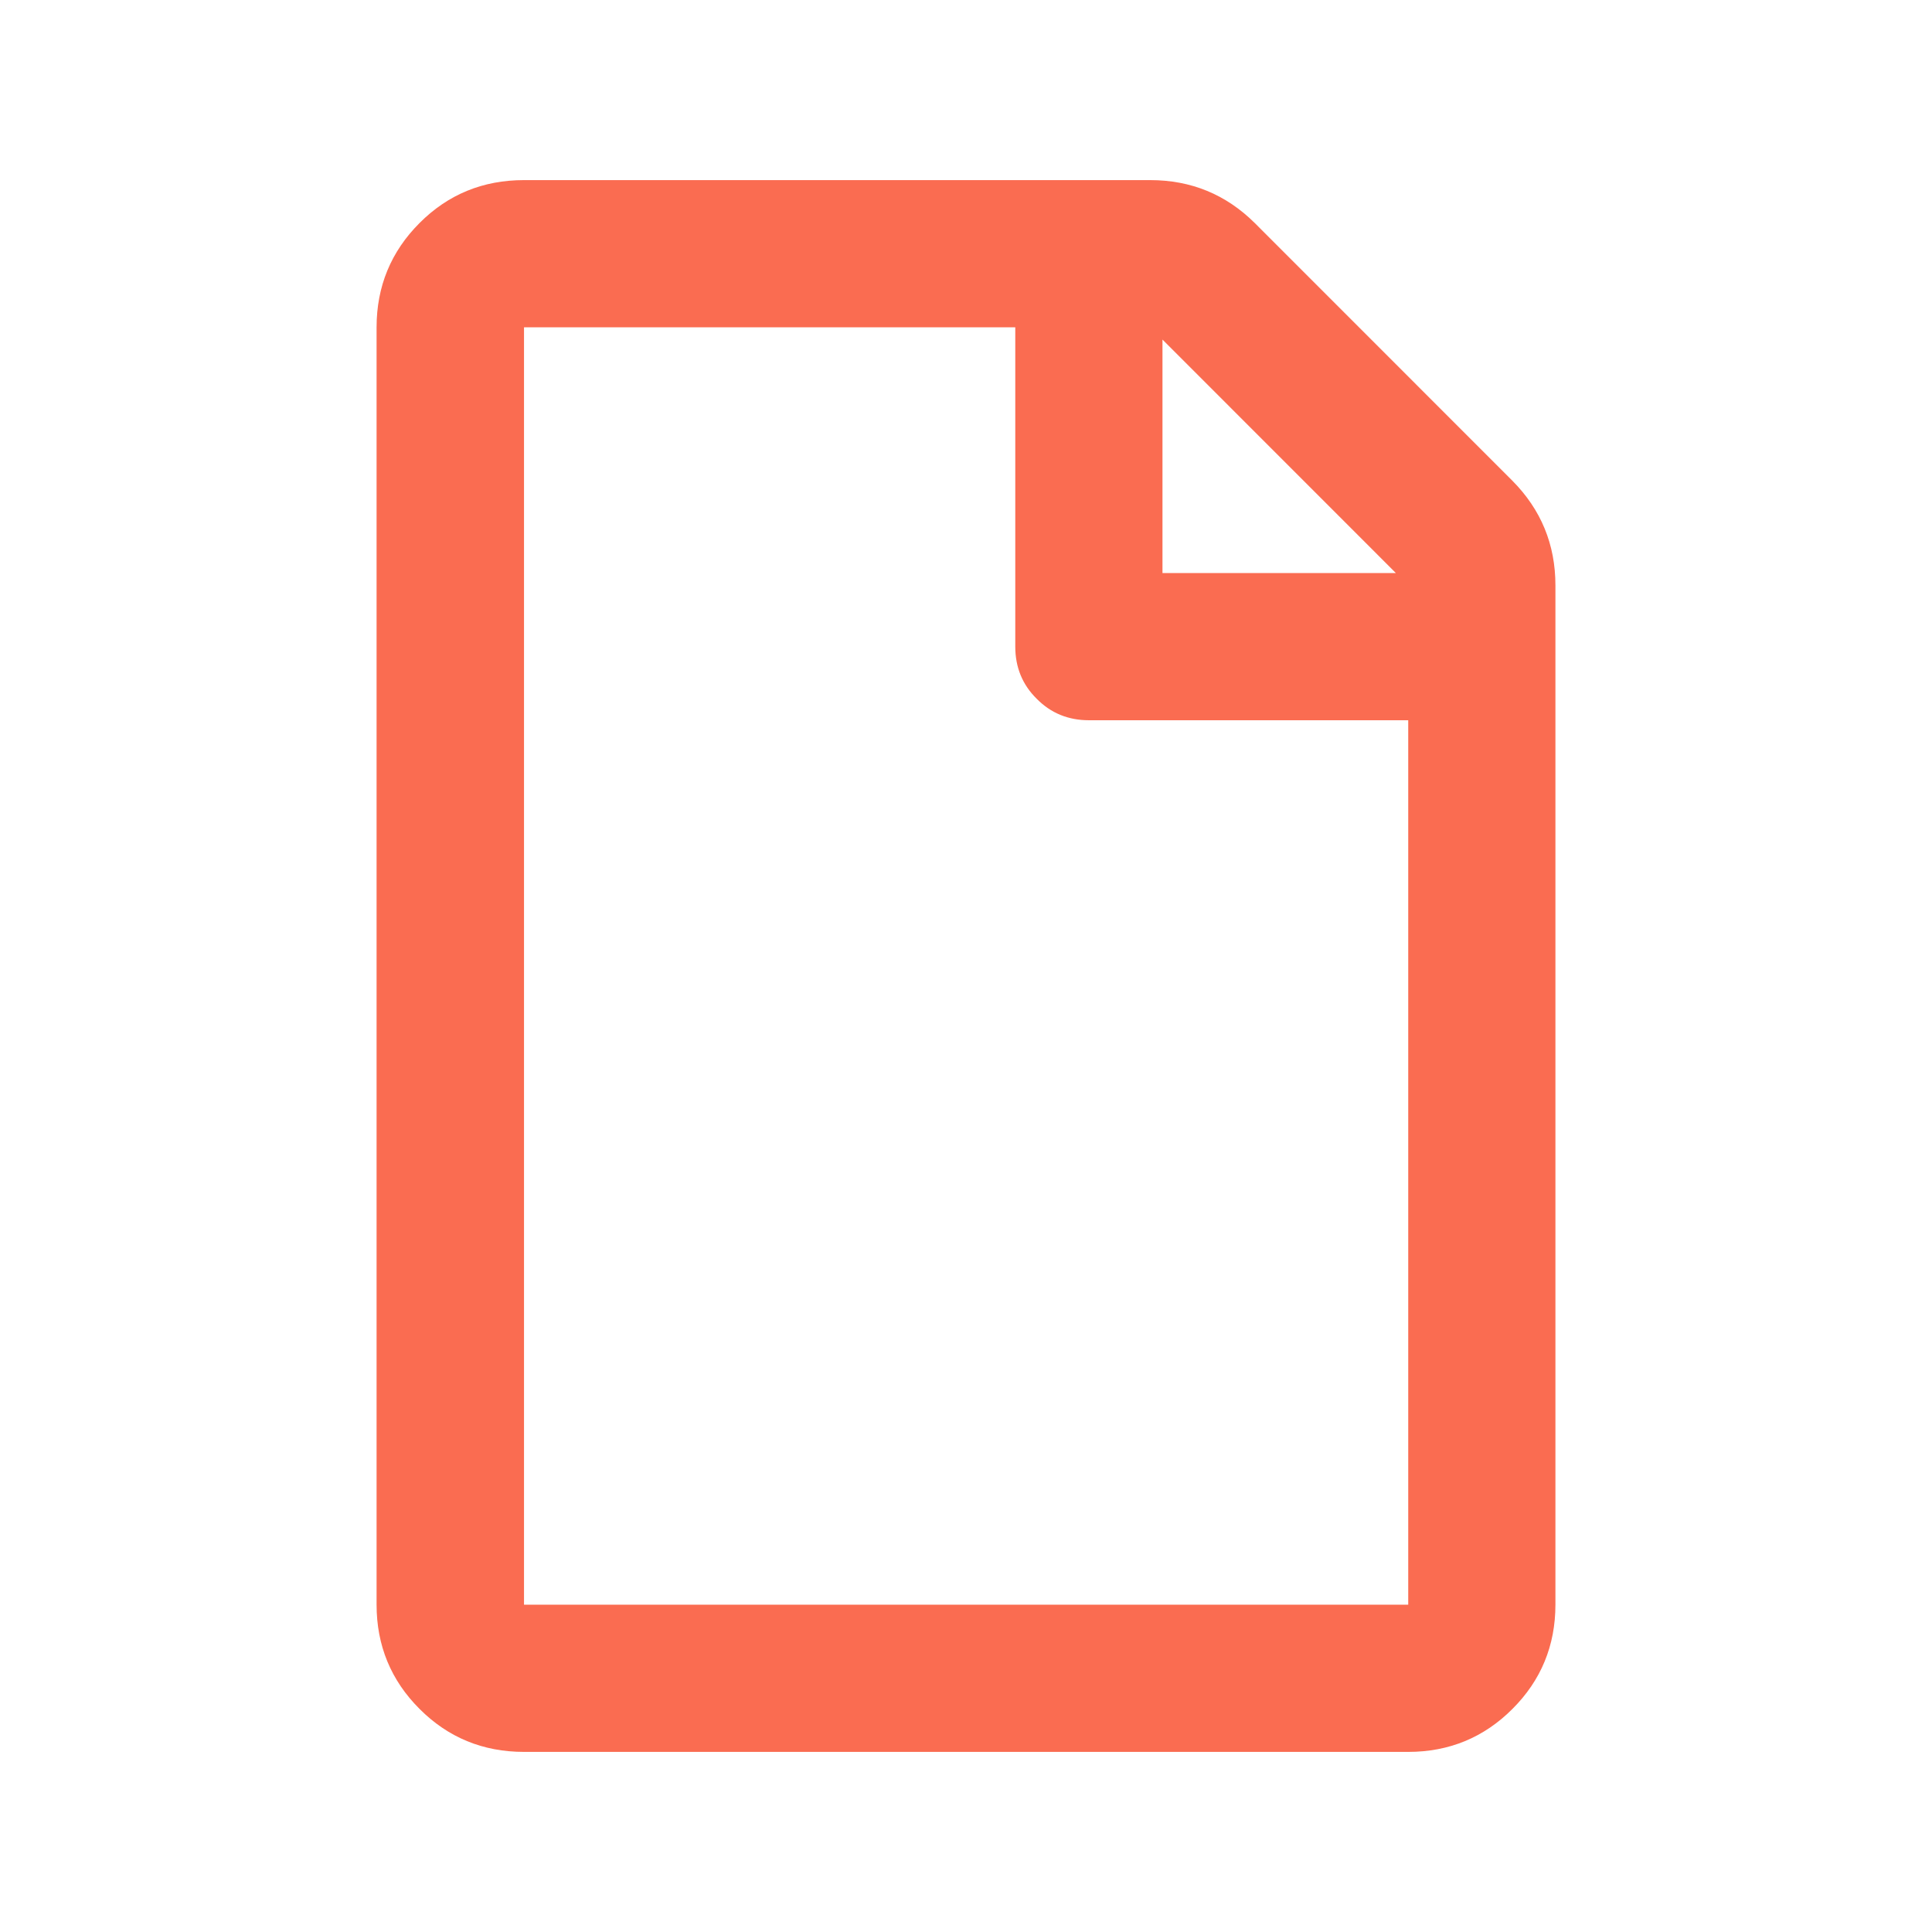 <?xml version="1.0" encoding="UTF-8"?> <!-- Creator: CorelDRAW 2017 --> <svg xmlns="http://www.w3.org/2000/svg" xmlns:xlink="http://www.w3.org/1999/xlink" xml:space="preserve" width="236px" height="236px" style="shape-rendering:geometricPrecision; text-rendering:geometricPrecision; image-rendering:optimizeQuality; fill-rule:evenodd; clip-rule:evenodd" viewBox="0 0 236 236"> <defs> <style type="text/css"> <![CDATA[ .fil0 {fill:#FA6C51;fill-rule:nonzero} ]]> </style> </defs> <g id="Слой_x0020_1">  <path class="fil0" d="M184.75 58.73c3.49,3.52 5.25,7.78 5.25,12.77l0 124.52c0,4.99 -1.76,9.25 -5.25,12.73 -3.48,3.49 -7.74,5.25 -12.73,5.25l-108.01 0c-5.02,0 -9.28,-1.76 -12.76,-5.25 -3.49,-3.48 -5.25,-7.74 -5.25,-12.73l0 -156.04c0,-4.99 1.76,-9.25 5.25,-12.74 3.48,-3.49 7.74,-5.24 12.76,-5.24l76.49 0c4.99,0 9.25,1.75 12.77,5.24l31.48 31.49zm-14.24 11.27l-28.51 -28.52 0 28.52 28.51 0zm-106.5 126.02l108.01 0 0 -108.04 -39.01 0c-2.5,0 -4.64,-0.86 -6.37,-2.62 -1.76,-1.73 -2.62,-3.87 -2.62,-6.37l0 -39.01 -60.01 0 0 156.04z"></path> </g> </svg> 